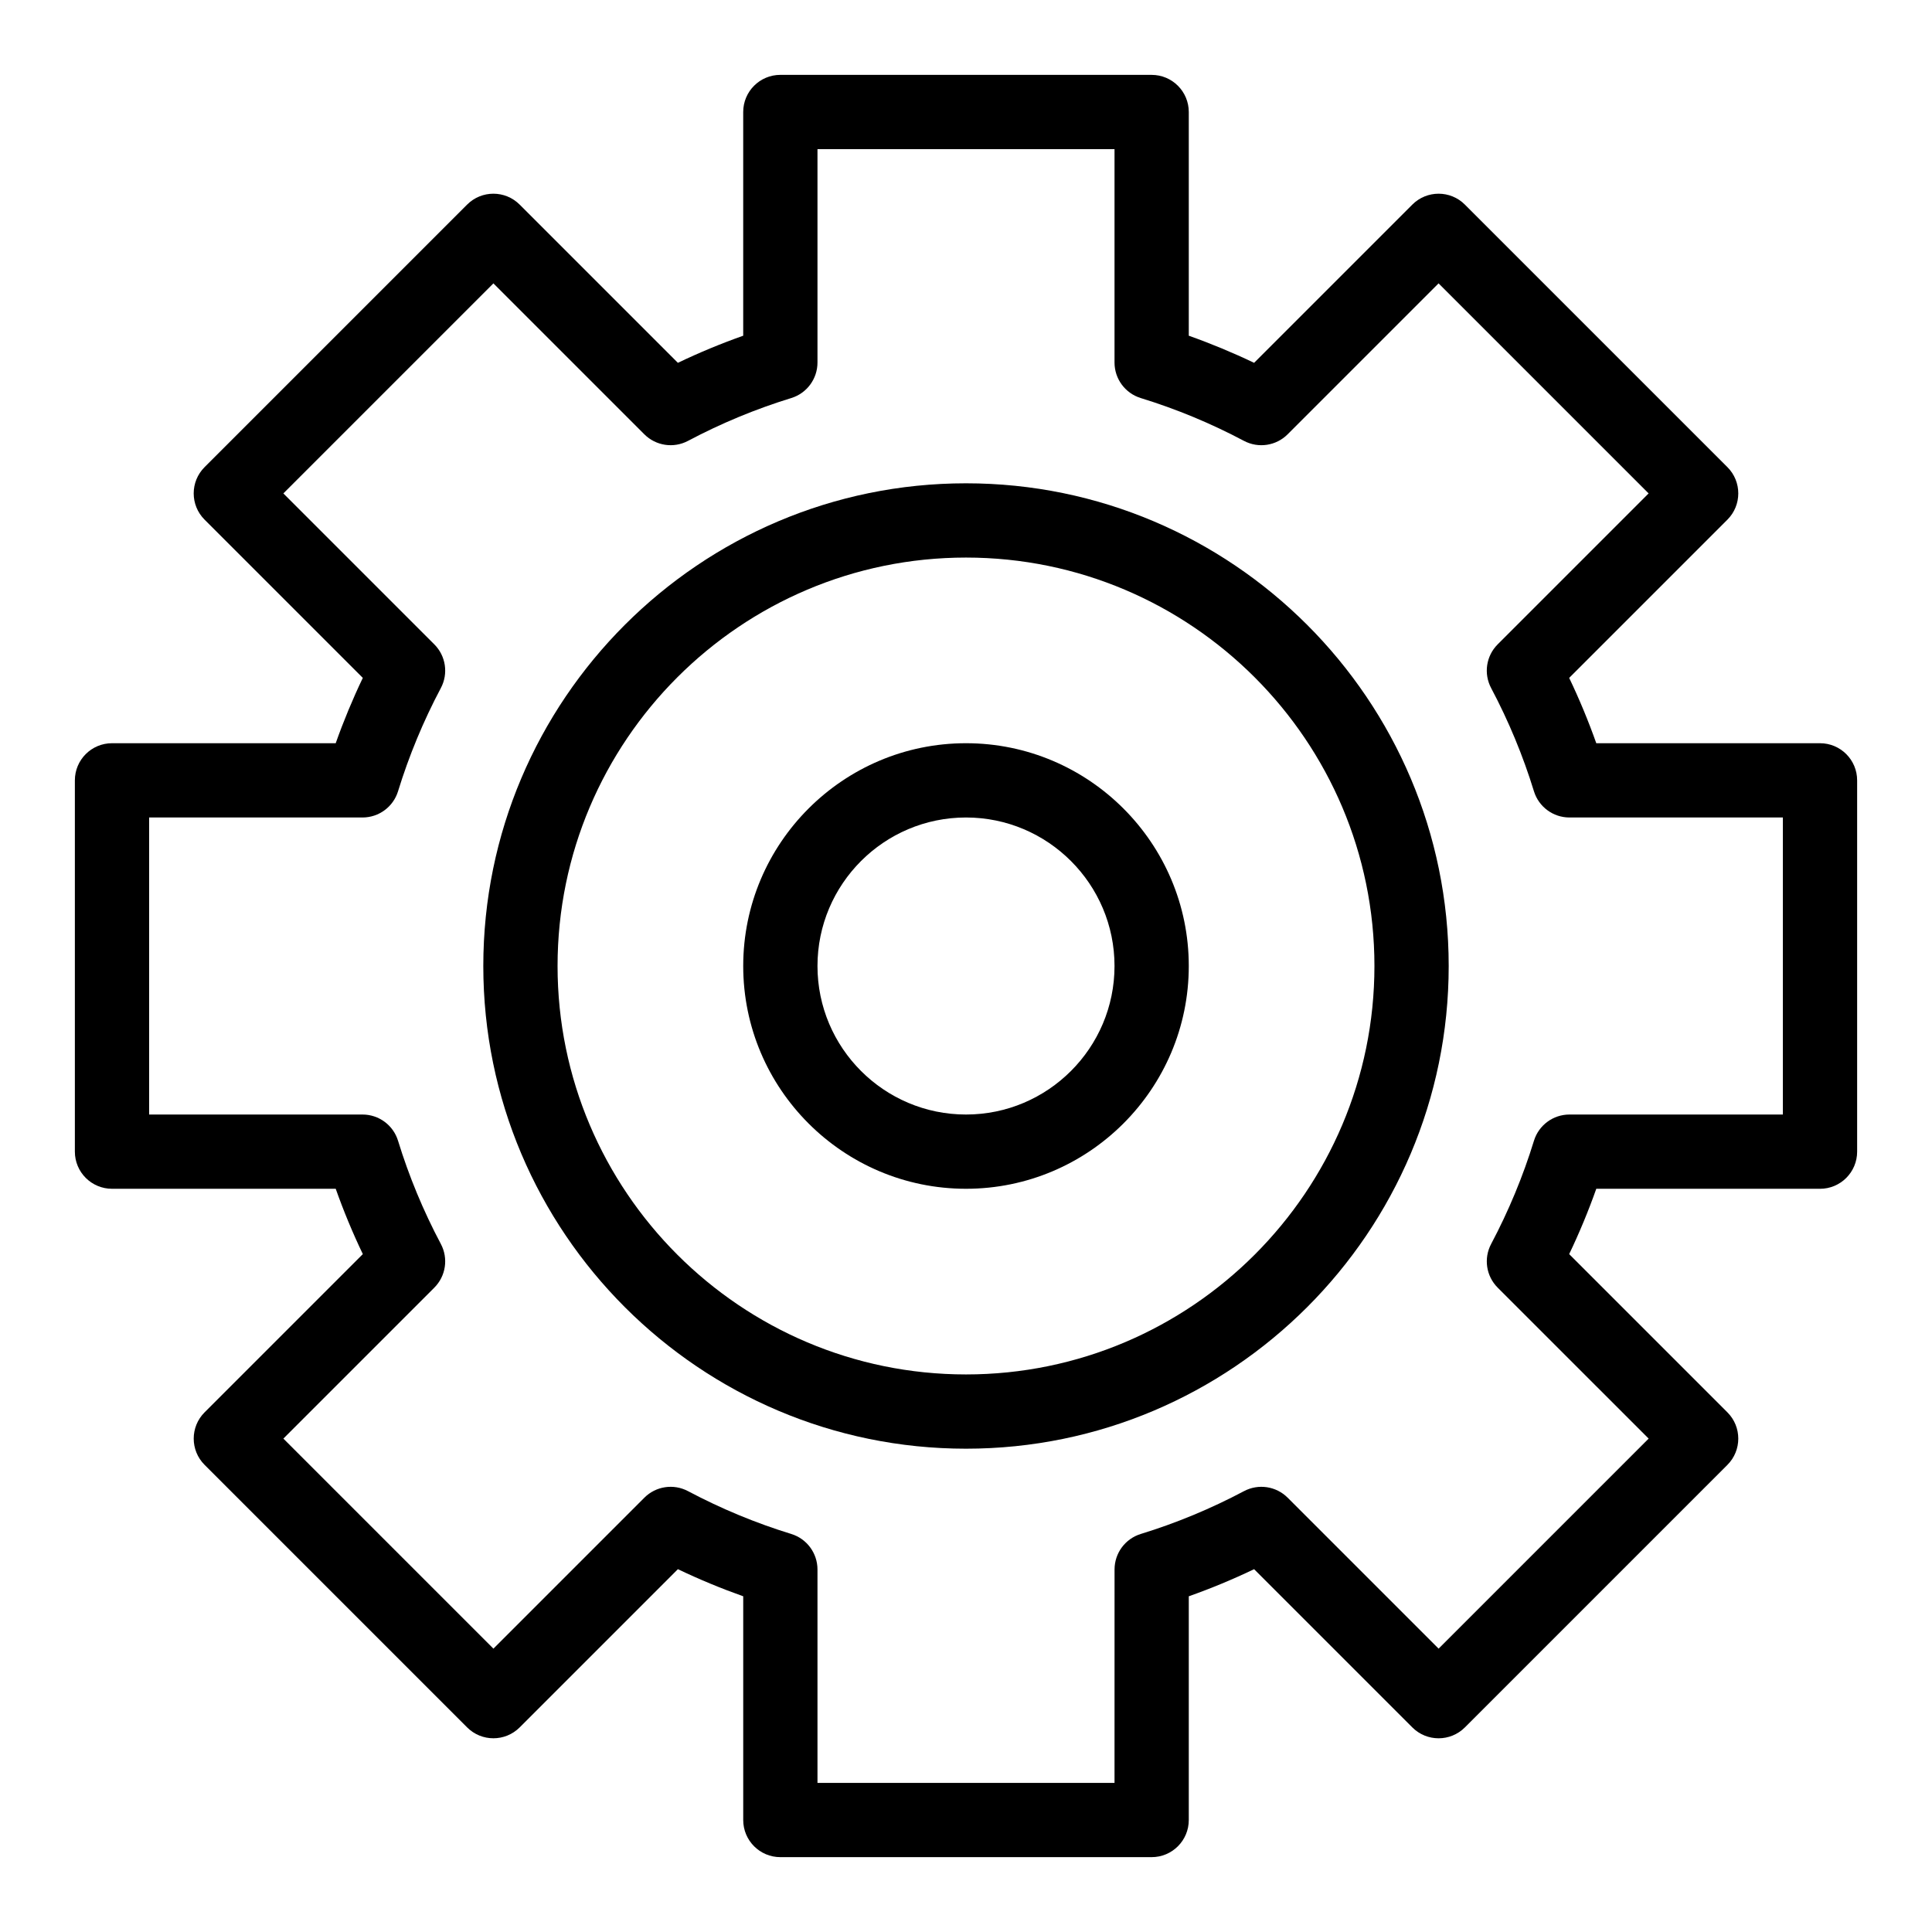 <?xml version="1.0" encoding="UTF-8"?>
<!-- Uploaded to: SVG Find, www.svgrepo.com, Generator: SVG Find Mixer Tools -->
<svg fill="#000000" width="800px" height="800px" version="1.1" viewBox="144 144 512 512" xmlns="http://www.w3.org/2000/svg">
 <g>
  <path d="m626.32 340.96h-59.289c-2.082-5.879-4.484-11.668-7.184-17.312l41.934-41.934c3.84-3.836 3.844-10.074 0-13.918l-69.578-69.578c-3.844-3.844-10.074-3.844-13.918 0l-41.934 41.934c-5.644-2.699-11.43-5.102-17.312-7.184v-59.285c0-5.434-4.406-9.84-9.84-9.84l-98.402-0.004c-5.434 0-9.84 4.406-9.84 9.84v59.289c-5.883 2.082-11.668 4.481-17.312 7.184l-41.934-41.934c-3.844-3.844-10.074-3.844-13.918 0l-69.578 69.578c-3.844 3.844-3.844 10.074 0 13.918l41.934 41.934c-2.699 5.644-5.102 11.434-7.184 17.312h-59.285c-5.434 0-9.84 4.406-9.84 9.84v98.398c0 5.434 4.406 9.84 9.84 9.84h59.289c2.082 5.883 4.481 11.668 7.184 17.312l-41.934 41.934c-3.844 3.844-3.844 10.074 0 13.918l69.578 69.578c3.84 3.84 10.074 3.84 13.918 0l41.934-41.934c5.644 2.699 11.434 5.102 17.312 7.184v59.293c0 5.434 4.406 9.84 9.84 9.84h98.398c5.434 0 9.84-4.406 9.84-9.84v-59.289c5.883-2.082 11.668-4.481 17.312-7.184l41.934 41.934c3.84 3.84 10.07 3.84 13.918 0l69.578-69.578c3.84-3.844 3.84-10.074 0-13.918l-41.934-41.934c2.699-5.644 5.102-11.434 7.184-17.312h59.289c5.434 0 9.84-4.406 9.84-9.84v-98.402c0-5.434-4.406-9.84-9.84-9.84zm-9.84 98.402h-56.559c-4.32 0-8.137 2.82-9.406 6.949-2.891 9.406-6.707 18.609-11.348 27.359-2.027 3.82-1.324 8.512 1.734 11.57l40.008 40.004-55.664 55.664-40.004-40.004c-3.059-3.059-7.75-3.758-11.57-1.734-8.75 4.641-17.953 8.461-27.355 11.348-4.129 1.27-6.949 5.086-6.949 9.406l-0.008 56.559h-78.719v-56.559c0-4.32-2.82-8.137-6.949-9.406-9.406-2.891-18.609-6.707-27.359-11.348-3.82-2.027-8.512-1.324-11.57 1.734l-40.004 40.004-55.664-55.664 40.004-40.004c3.055-3.055 3.762-7.75 1.734-11.57-4.641-8.746-8.461-17.949-11.348-27.359-1.27-4.129-5.086-6.949-9.406-6.949h-56.559v-78.719h56.559c4.32 0 8.137-2.82 9.406-6.949 2.891-9.406 6.707-18.613 11.348-27.359 2.027-3.82 1.324-8.512-1.734-11.57l-40.004-40.004 55.664-55.664 40.004 40.004c3.059 3.055 7.754 3.762 11.57 1.734 8.746-4.641 17.949-8.457 27.359-11.348 4.129-1.27 6.949-5.086 6.949-9.406v-56.559h78.719v56.559c0 4.32 2.82 8.137 6.949 9.406 9.406 2.891 18.609 6.707 27.355 11.348 3.82 2.027 8.512 1.324 11.57-1.734l40.004-40.004 55.664 55.664-40.004 40.004c-3.055 3.055-3.762 7.75-1.734 11.57 4.641 8.746 8.457 17.953 11.348 27.359 1.27 4.129 5.086 6.949 9.406 6.949h56.562z"/>
  <path d="m400 272.08c-70.535 0-127.92 57.387-127.92 127.92s57.387 127.92 127.92 127.92 127.92-57.383 127.92-127.92c-0.004-70.535-57.387-127.92-127.92-127.92zm0 236.16c-59.684 0-108.24-48.555-108.24-108.24 0-59.684 48.555-108.24 108.24-108.24 59.684 0 108.24 48.555 108.24 108.24-0.004 59.688-48.559 108.24-108.24 108.24z"/>
  <path d="m400 340.96c-32.555 0-59.039 26.484-59.039 59.039 0 32.555 26.484 59.039 59.039 59.039s59.039-26.484 59.039-59.039c0-32.551-26.484-59.039-59.039-59.039zm0 98.402c-21.703 0-39.359-17.656-39.359-39.359s17.656-39.359 39.359-39.359 39.359 17.656 39.359 39.359-17.656 39.359-39.359 39.359z"/>
 </g>
</svg>